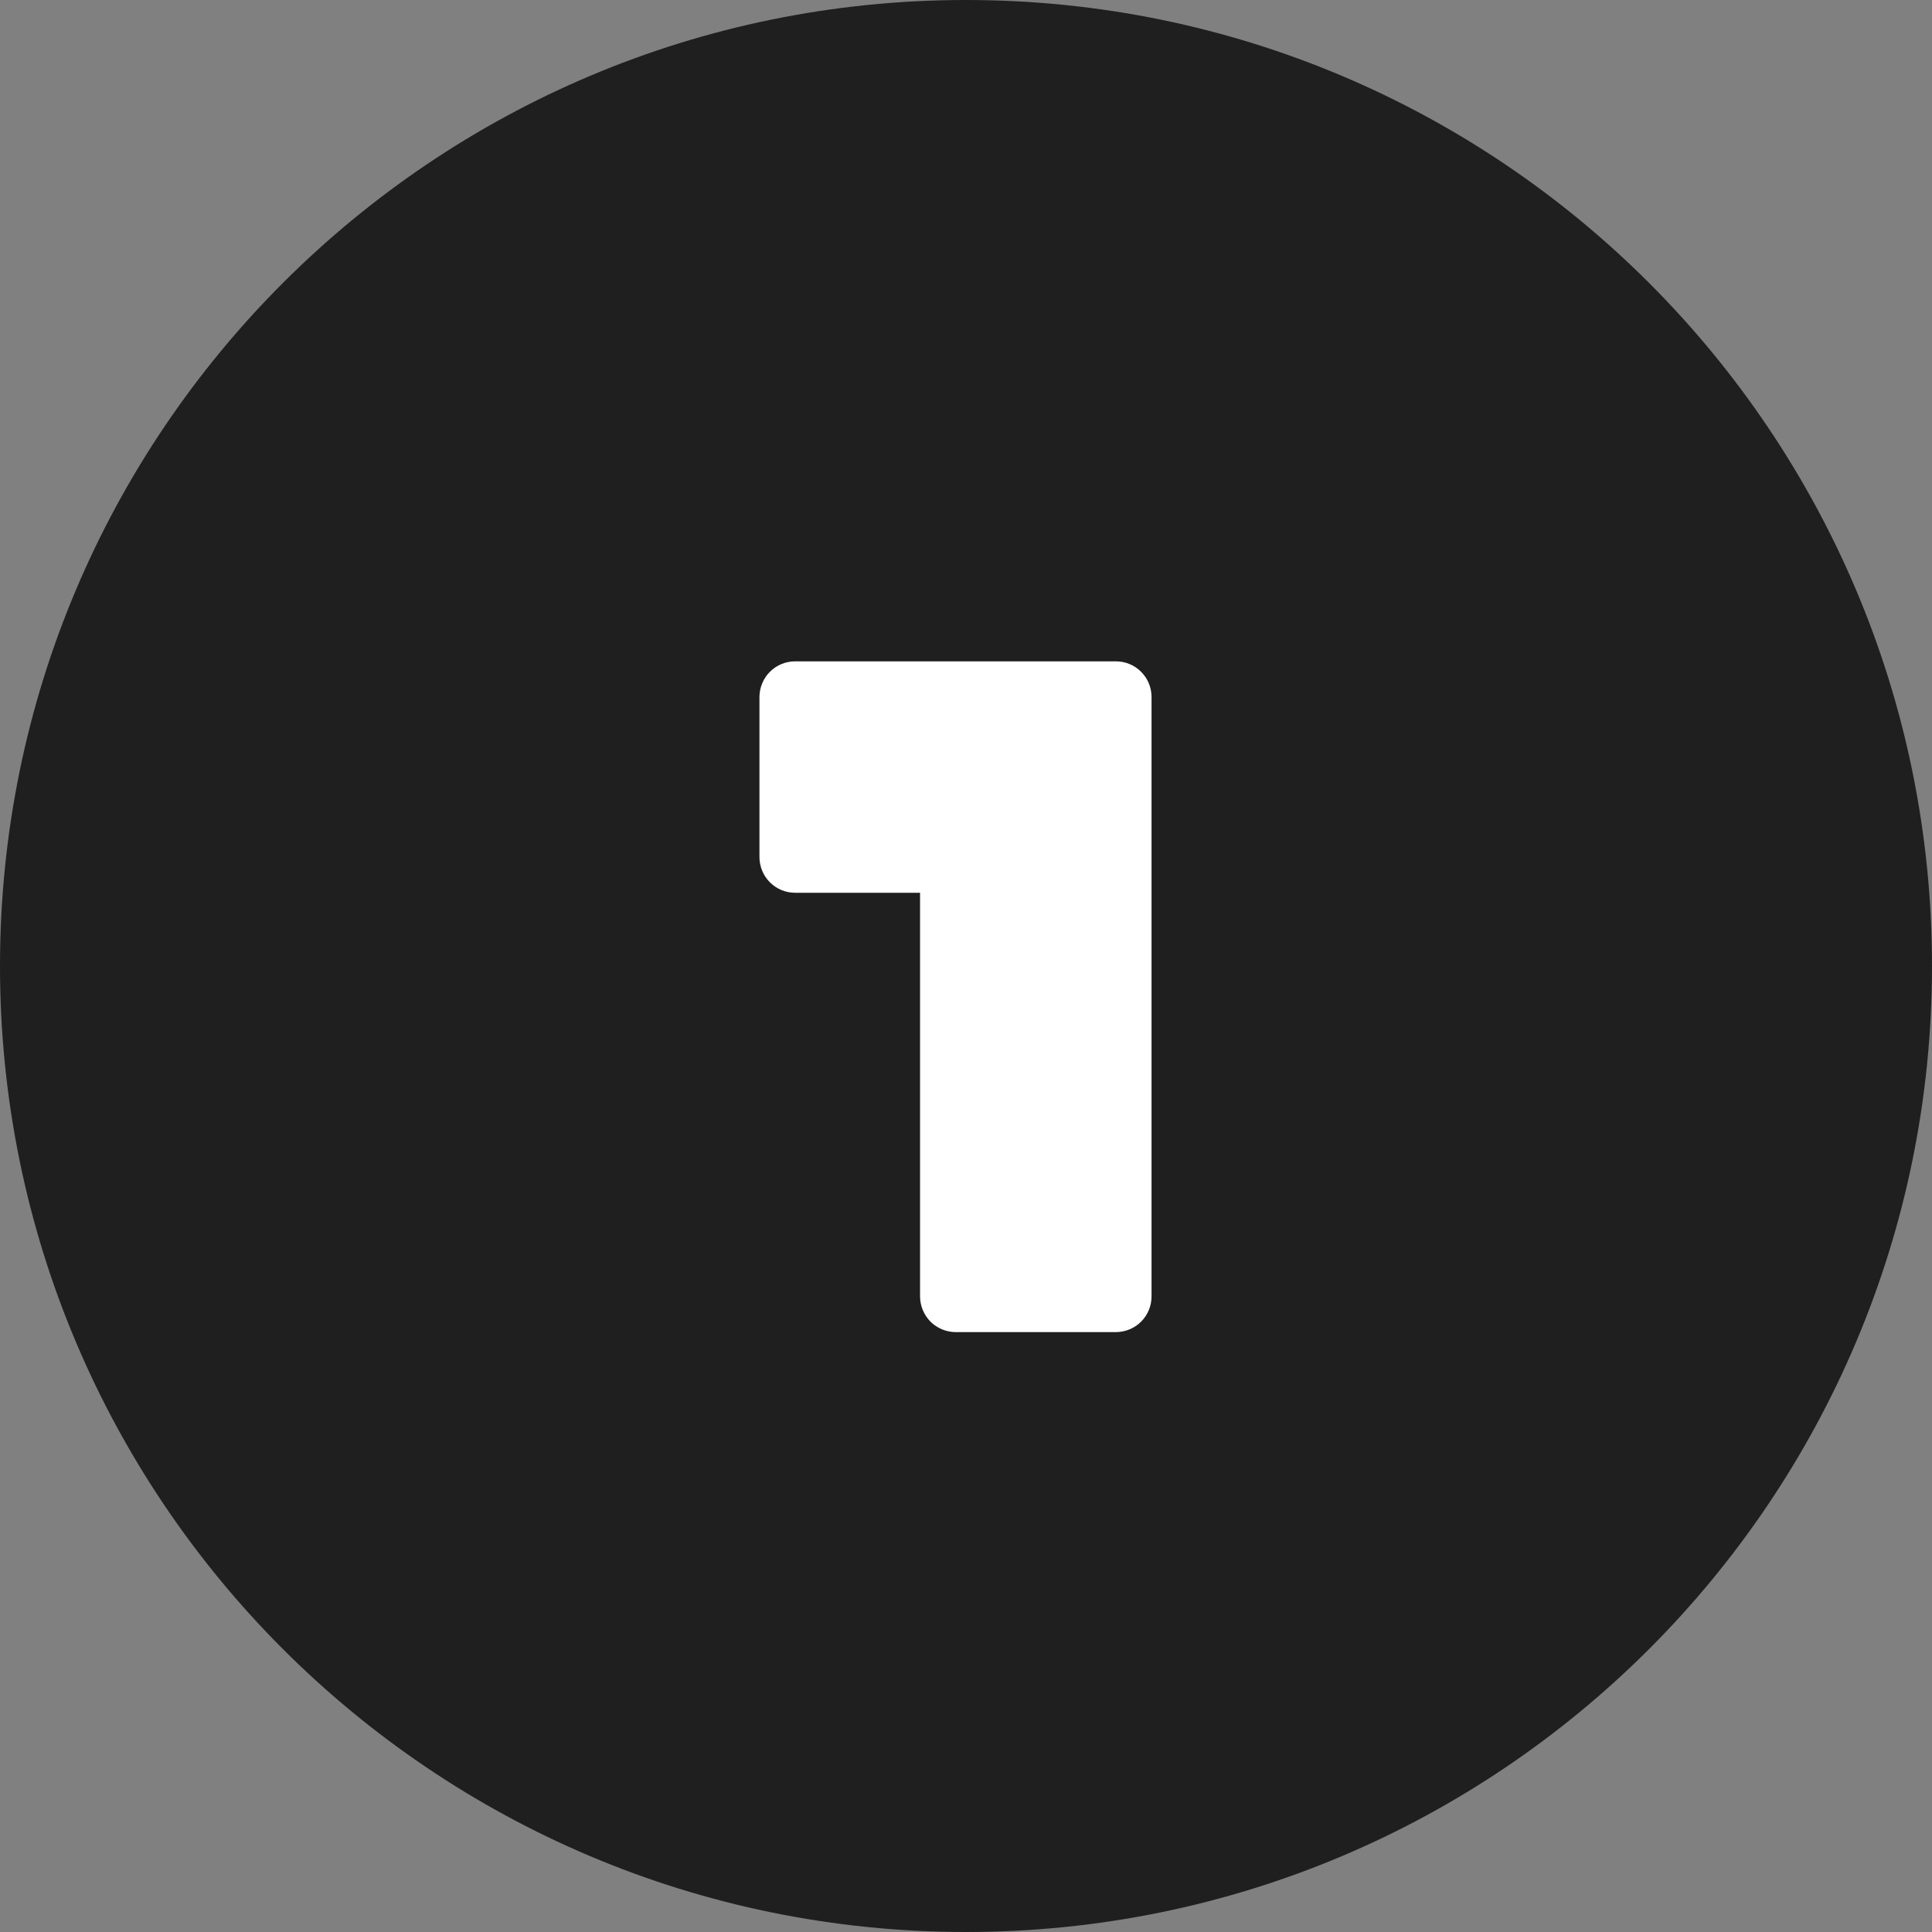 <svg width="32" height="32" viewBox="0 0 32 32" fill="none" xmlns="http://www.w3.org/2000/svg">
<rect x="0" y="0" width="32" height="32" fill="#808080" stroke="none"/>
<g clip-path="url(#clip0_3274_7762)">
<path d="M16 32C24.837 32 32 24.837 32 16C32 7.163 24.837 0 16 0C7.163 0 0 7.163 0 16C0 24.837 7.163 32 16 32Z" fill="#1F1F1F"/>
<path d="M15.239 10.954H13.169C13.013 10.954 12.863 11.016 12.752 11.127C12.642 11.237 12.58 11.387 12.579 11.543V14.197C12.58 14.354 12.642 14.504 12.752 14.614C12.863 14.725 13.013 14.787 13.169 14.787H15.239V21.474C15.24 21.63 15.302 21.78 15.412 21.891C15.523 22.001 15.673 22.063 15.829 22.064H18.483C18.64 22.063 18.79 22.001 18.9 21.891C19.011 21.78 19.073 21.63 19.073 21.474V11.543C19.073 11.387 19.011 11.237 18.9 11.127C18.79 11.016 18.64 10.954 18.483 10.954H15.239Z" fill="white"/>
</g>
<defs>
<clipPath id="clip0_3274_7762">
<rect width="32" height="32" fill="white"/>
</clipPath>
</defs>
</svg>
